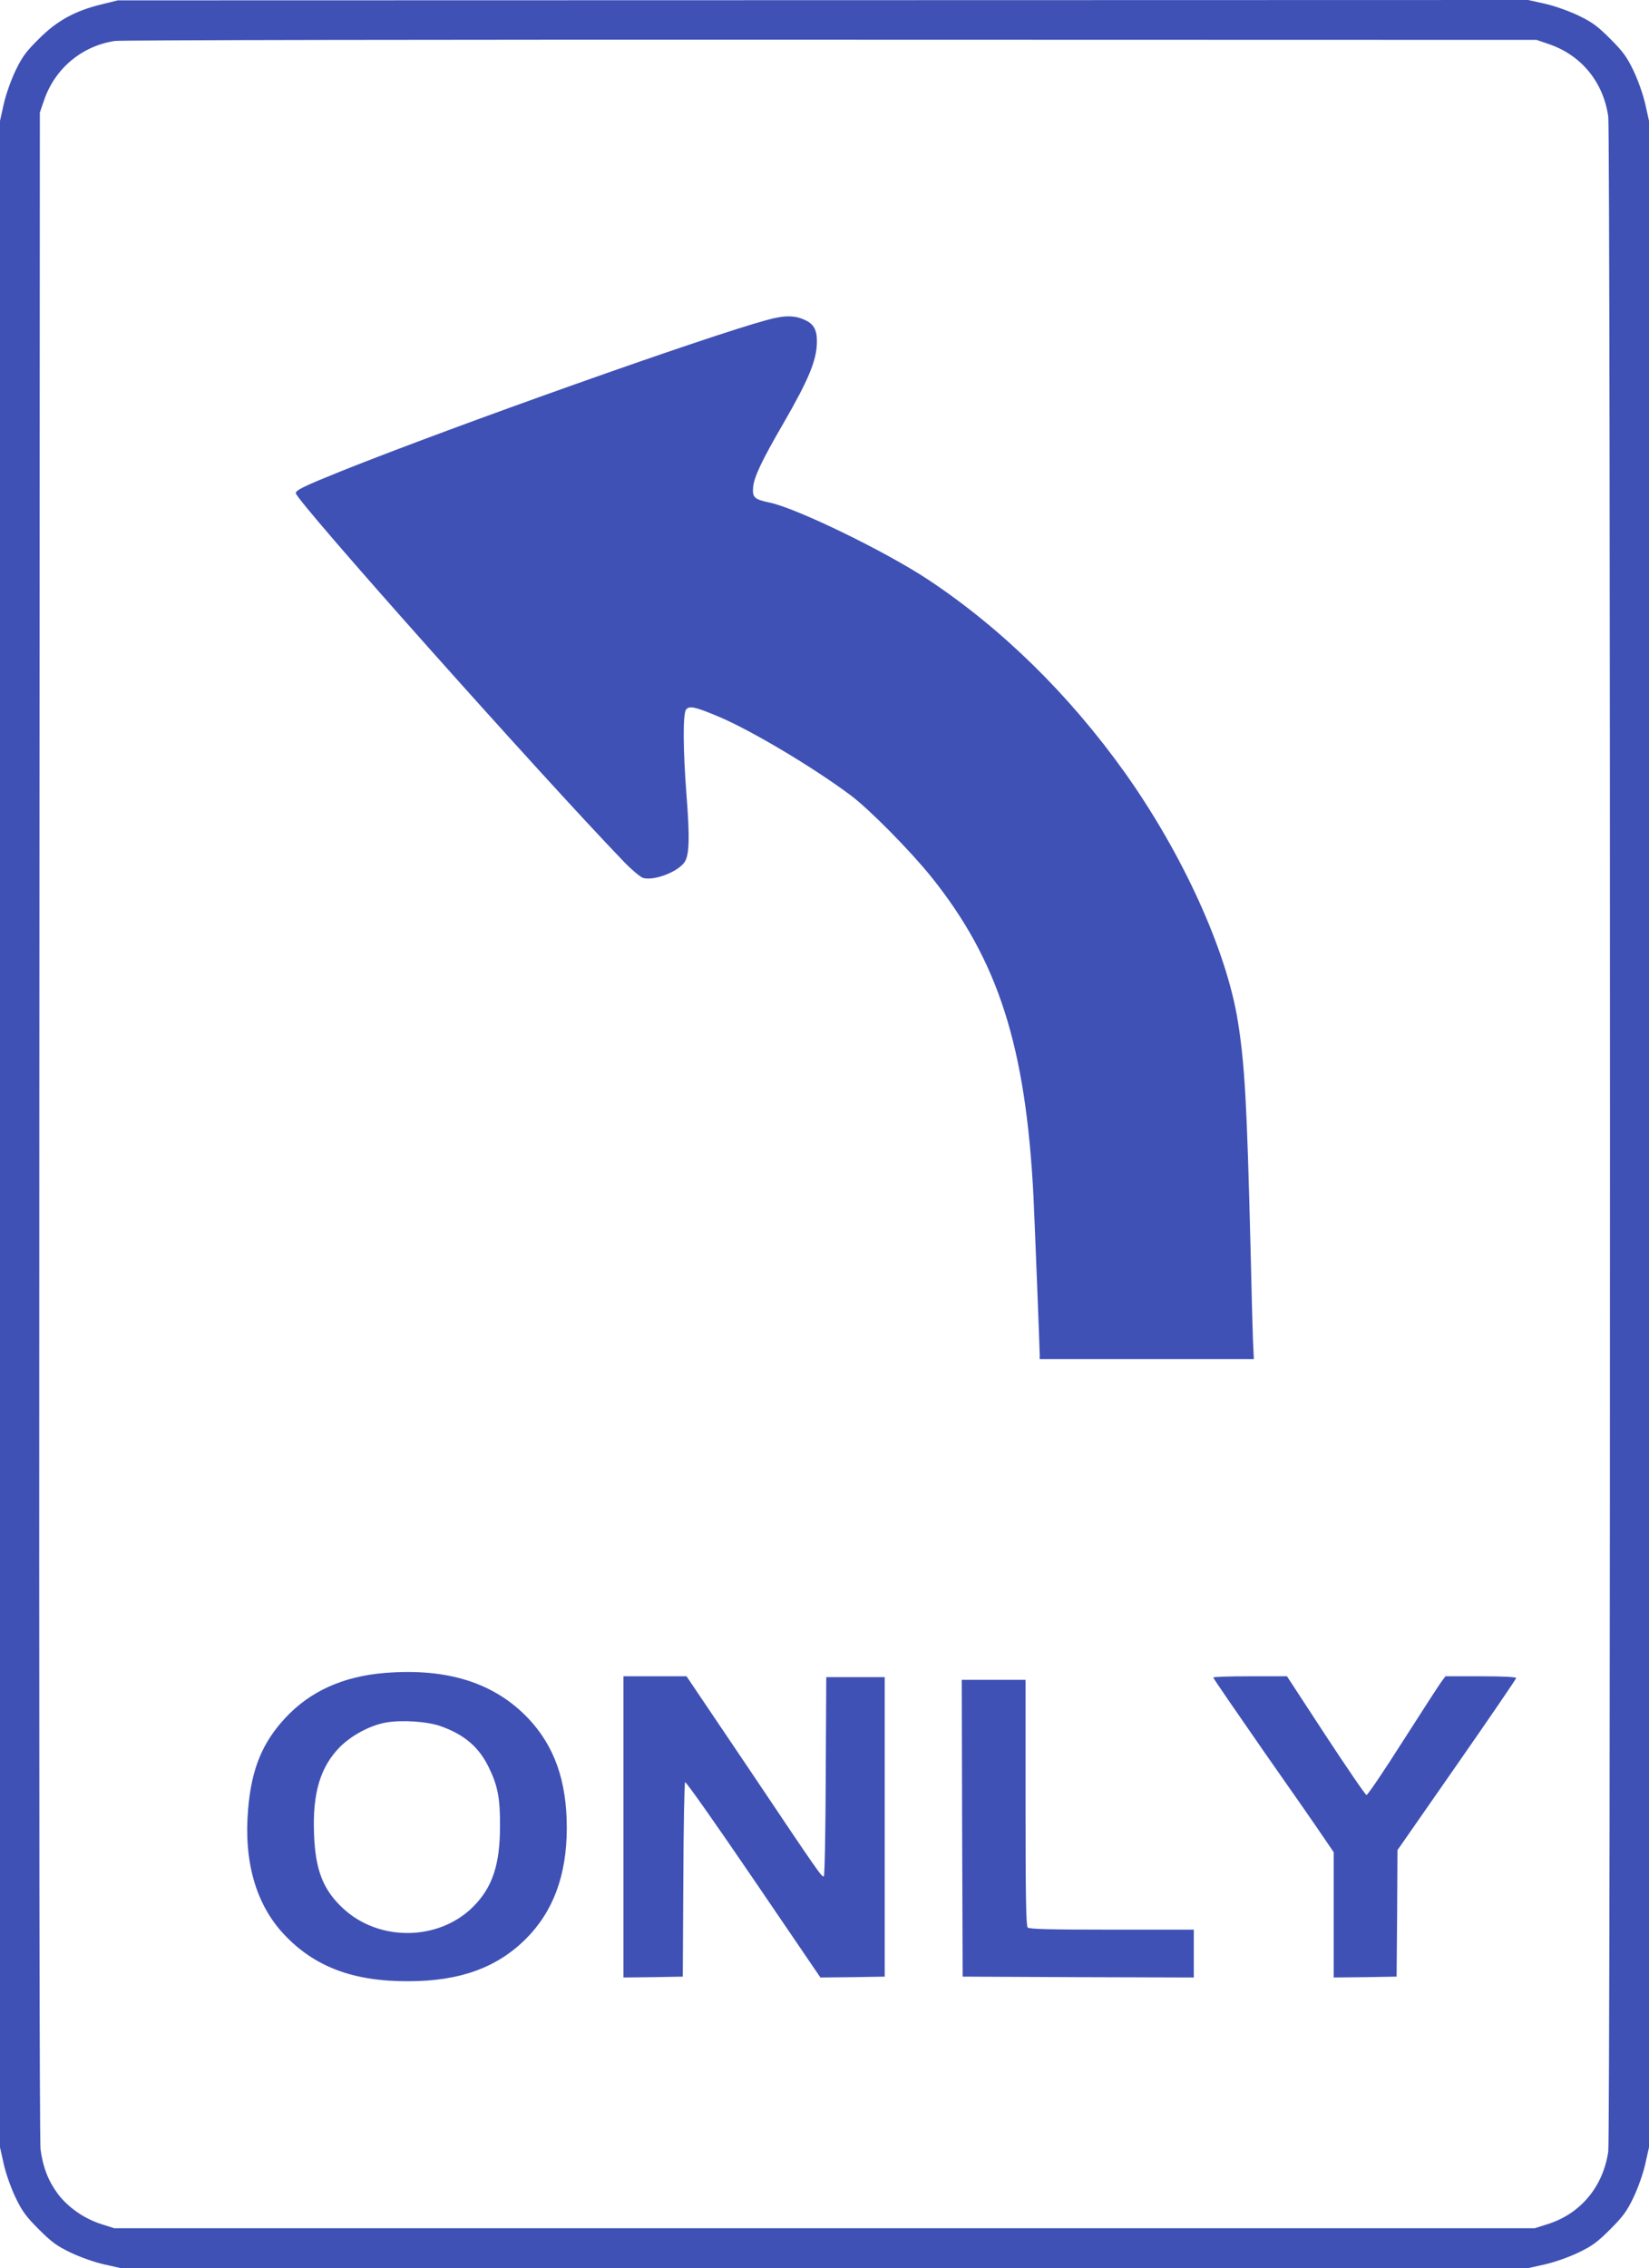 <?xml version="1.0" standalone="no"?>
<!DOCTYPE svg PUBLIC "-//W3C//DTD SVG 20010904//EN"
 "http://www.w3.org/TR/2001/REC-SVG-20010904/DTD/svg10.dtd">
<svg version="1.0" xmlns="http://www.w3.org/2000/svg"
 width="931pt" height="1280pt" viewBox="0 0 931 1280"
 preserveAspectRatio="xMidYMid meet">
<g transform="translate(0,1280) scale(0.1,-0.1)"
fill="#3f51b5" stroke="none">
<path d="M572 12775 c-148 -36 -251 -92 -353 -195 -73 -72 -94 -101 -132 -180
-26 -55 -54 -134 -66 -188 l-21 -94 0 -5718 0 -5718 21 -94 c12 -54 40 -133
66 -188 38 -79 59 -108 132 -181 73 -73 102 -94 181 -132 55 -26 134 -54 188
-66 l94 -21 3973 0 3973 0 94 21 c54 12 133 40 188 66 79 38 108 59 181 132
73 73 94 102 132 181 26 55 54 134 66 188 l21 94 0 5718 0 5718 -21 94 c-12
54 -40 133 -66 188 -38 79 -59 108 -132 181 -73 73 -102 94 -181 132 -55 26
-134 54 -188 66 l-94 21 -3981 -1 -3982 -1 -93 -23z m8170 -223 c185 -62 310
-214 338 -410 13 -91 13 -11393 0 -11484 -29 -199 -157 -352 -343 -410 l-72
-23 -4010 0 -4010 0 -72 23 c-95 30 -187 93 -245 169 -55 74 -85 150 -99 252
-6 50 -9 2043 -7 5786 l3 5710 23 67 c61 181 215 310 402 337 30 5 1848 8
4040 7 l3985 -1 67 -23z"/>
<path d="M4333 10995 c-338 -91 -1756 -594 -2407 -854 -208 -84 -256 -107
-256 -124 0 -41 1372 -1581 1856 -2084 44 -45 91 -84 106 -88 62 -16 191 33
231 87 29 38 32 135 13 379 -20 259 -21 458 -3 484 18 24 50 17 186 -40 186
-79 535 -287 746 -445 106 -80 335 -312 454 -460 378 -472 533 -957 576 -1805
6 -127 35 -854 35 -892 l0 -23 604 0 605 0 -5 108 c-2 59 -9 298 -14 532 -20
795 -32 1021 -71 1265 -64 402 -313 948 -640 1407 -313 438 -691 809 -1106
1085 -241 160 -745 405 -899 437 -86 18 -97 29 -92 87 6 59 49 150 171 360
141 244 187 354 189 454 2 70 -16 105 -65 128 -59 28 -115 29 -214 2z"/>
<path d="M2175 3359 c-237 -19 -424 -103 -565 -255 -129 -139 -190 -287 -209
-512 -26 -295 43 -538 201 -707 173 -185 393 -268 708 -266 286 1 494 76 657
237 156 155 233 361 233 629 0 265 -70 462 -219 619 -191 199 -454 283 -806
255z m317 -302 c132 -48 213 -118 268 -232 50 -102 64 -174 63 -330 0 -219
-43 -347 -152 -456 -194 -193 -530 -198 -733 -10 -114 105 -158 218 -165 422
-9 232 36 379 148 492 66 65 171 121 259 136 90 16 236 6 312 -22z"/>
<path d="M3520 2490 l0 -850 168 2 167 3 3 545 c1 299 6 548 10 552 5 5 178
-242 386 -547 l378 -555 181 2 182 3 0 845 0 845 -165 0 -165 0 -3 -562 c-1
-310 -6 -563 -11 -563 -14 0 -29 21 -406 583 l-369 547 -178 0 -178 0 0 -850z"/>
<path d="M6850 3333 c0 -5 129 -192 286 -418 158 -225 311 -445 340 -489 l54
-79 0 -353 0 -354 178 2 177 3 3 357 2 357 335 481 c184 264 335 485 335 490
0 6 -73 10 -199 10 l-200 0 -24 -32 c-13 -18 -111 -169 -217 -335 -106 -167
-198 -303 -205 -303 -6 0 -109 151 -230 335 l-219 335 -208 0 c-114 0 -208 -3
-208 -7z"/>
<path d="M5432 2483 l3 -838 653 -3 652 -2 0 135 0 135 -463 0 c-347 0 -466 3
-475 12 -9 9 -12 179 -12 705 l0 693 -180 0 -180 0 2 -837z"/>
</g>
</svg>
